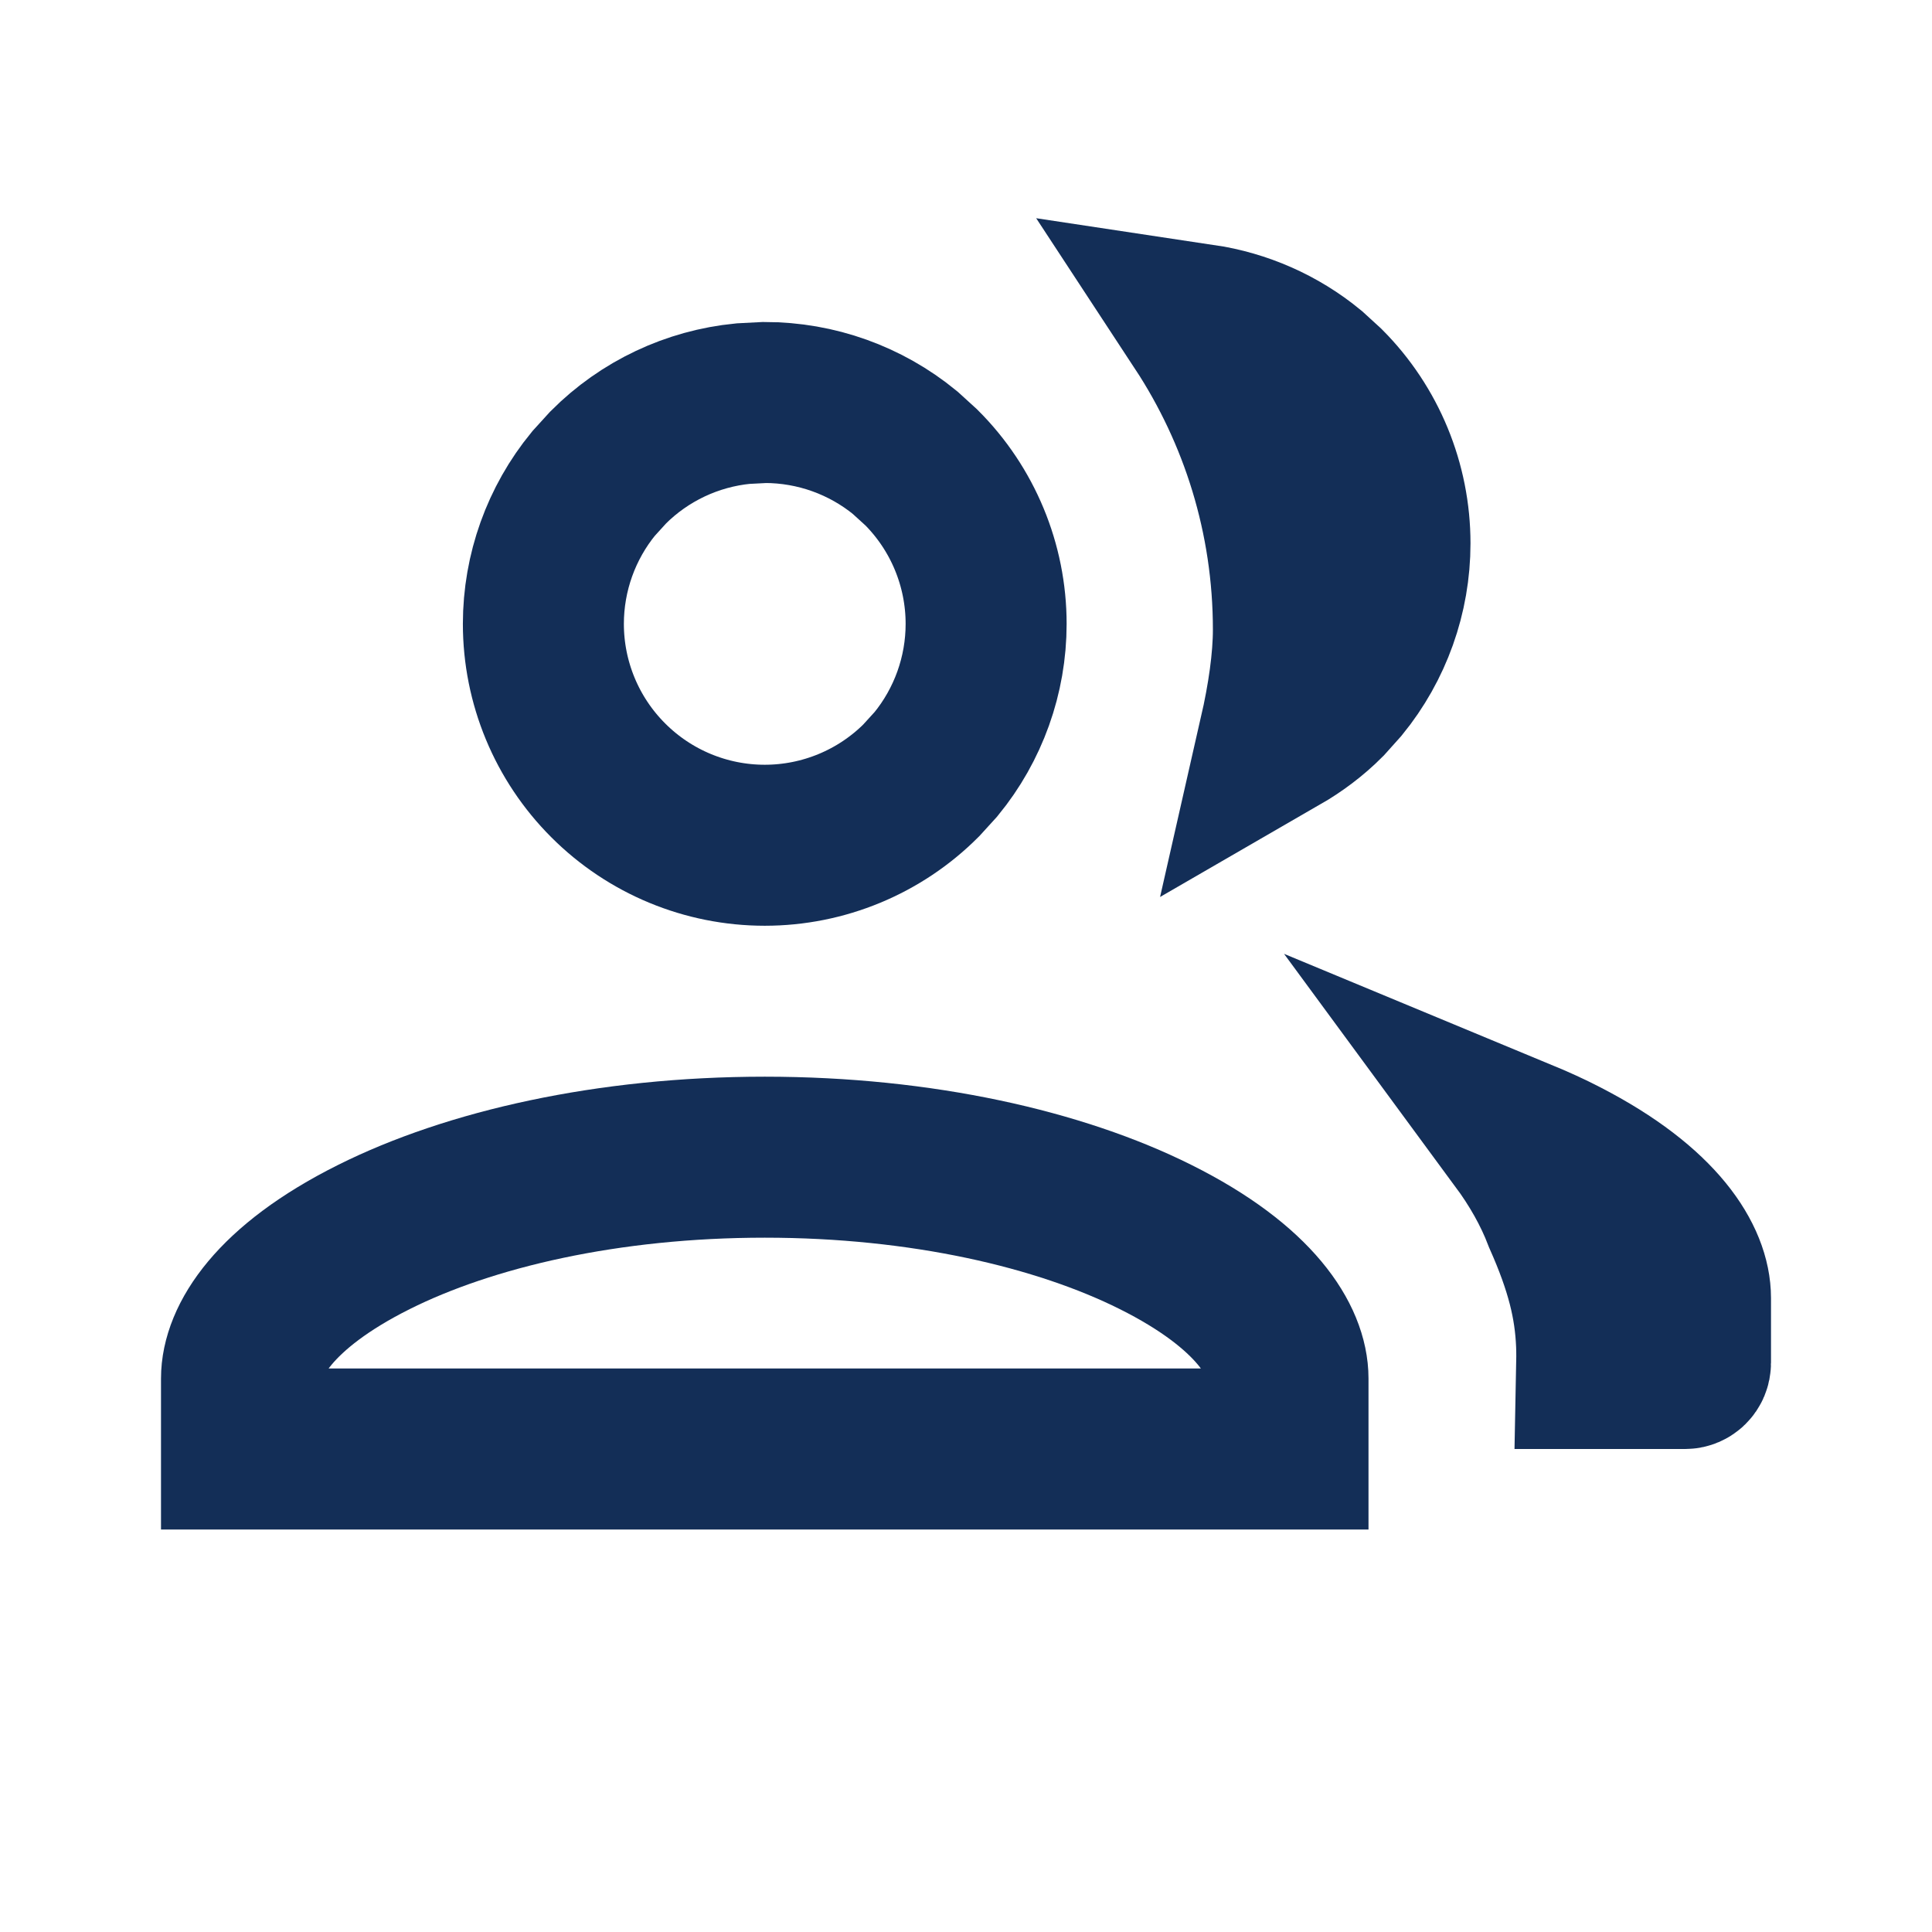 <svg width="24" height="24" viewBox="0 0 24 24" fill="none" xmlns="http://www.w3.org/2000/svg">
<path d="M9.5 14.375C11.45 14.375 13.166 14.772 14.356 15.367C15.607 15.992 16 16.672 16 17.125V18H3V17.125C3 16.672 3.393 15.992 4.644 15.367C5.834 14.772 7.55 14.375 9.5 14.375ZM9.5 5C10.138 5 10.754 5.222 11.243 5.623L11.444 5.806C11.96 6.321 12.25 7.021 12.25 7.75C12.25 8.388 12.028 9.004 11.627 9.493L11.444 9.694C10.929 10.21 10.229 10.5 9.5 10.5C8.771 10.5 8.071 10.21 7.556 9.694C7.04 9.179 6.75 8.479 6.75 7.75C6.75 7.112 6.972 6.496 7.373 6.007L7.556 5.806C8.007 5.354 8.599 5.076 9.229 5.014L9.5 5Z" stroke="#132E57" stroke-width="2"/>
<path d="M18.885 14.149C19.073 14.227 19.252 14.308 19.42 14.395C20.622 15.013 21 15.677 21 16.125V16.929C21 16.972 20.966 17 20.934 17H19.834C19.836 16.901 19.837 16.799 19.833 16.695C19.813 16.198 19.698 15.735 19.422 15.114C19.291 14.77 19.105 14.448 18.885 14.149ZM14.935 4.032C15.421 4.105 15.882 4.306 16.265 4.621L16.465 4.804C16.978 5.319 17.267 6.019 17.267 6.75C17.267 7.389 17.045 8.005 16.646 8.494L16.465 8.696C16.294 8.868 16.1 9.012 15.894 9.131C16 8.665 16.067 8.208 16.067 7.821C16.067 6.422 15.649 5.12 14.935 4.032Z" stroke="#132E57" stroke-width="2"/>
</svg>